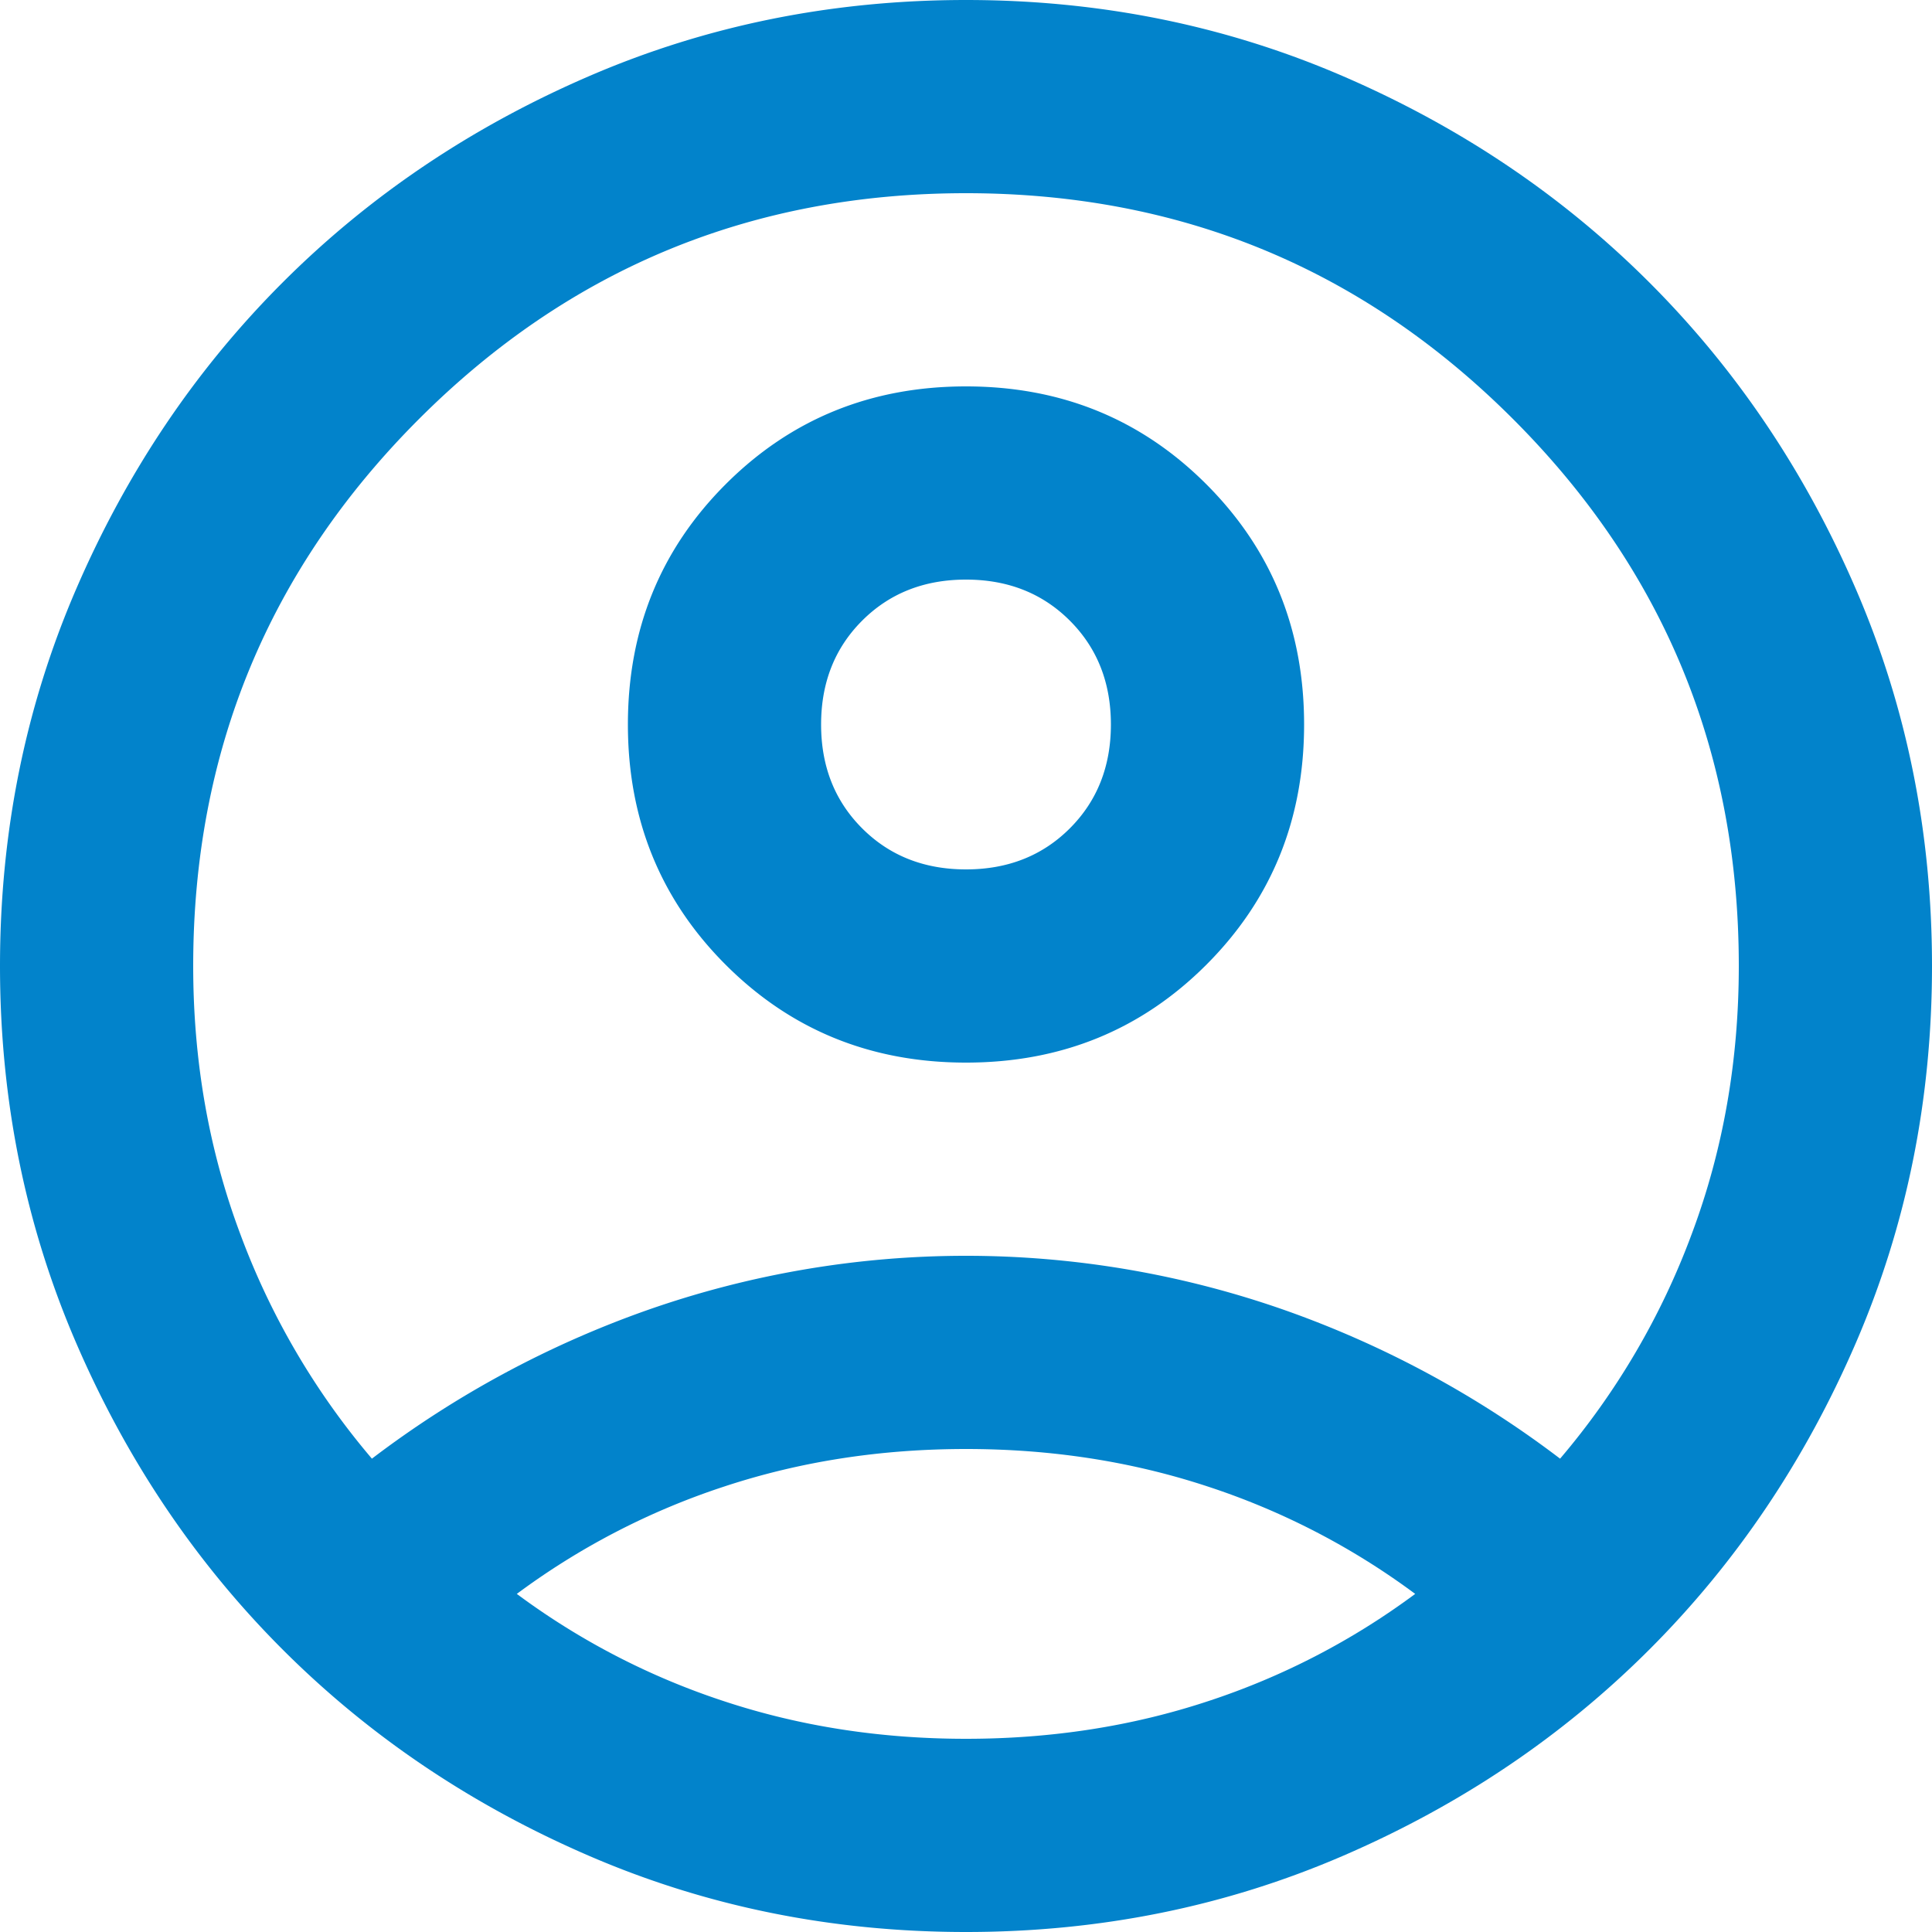 <svg xmlns="http://www.w3.org/2000/svg" width="800" height="800" viewBox="0 0 800 800">
  <path id="user" d="M234-276a417.393,417.393,0,0,1,114-61.5,398.45,398.45,0,0,1,264,0A417.393,417.393,0,0,1,726-276a309.177,309.177,0,0,0,54.5-93Q800-421,800-480q0-133-93.5-226.5T480-800q-133,0-226.5,93.5T160-480q0,59,19.5,111A309.177,309.177,0,0,0,234-276ZM480-440q-59,0-99.5-40.5T340-580q0-59,40.5-99.5T480-720q59,0,99.5,40.5T620-580q0,59-40.5,99.5T480-440Zm0,360q-83,0-156-31.5T197-197q-54-54-85.5-127T80-480q0-83,31.5-156T197-763q54-54,127-85.5T480-880q83,0,156,31.5T763-763q54,54,85.5,127T880-480q0,83-31.5,156T763-197q-54,54-127,85.5T480-80Zm0-80q53,0,100-15.5A301.2,301.2,0,0,0,666-220a301.2,301.2,0,0,0-86-44.5Q533-280,480-280T380-264.5A301.2,301.2,0,0,0,294-220a301.2,301.2,0,0,0,86,44.5Q427-160,480-160Zm0-360q26,0,43-17t17-43q0-26-17-43t-43-17q-26,0-43,17t-17,43q0,26,17,43T480-520ZM480-580ZM480-220Z" transform="translate(-80 880)" fill="#0283cb"/>
</svg>
